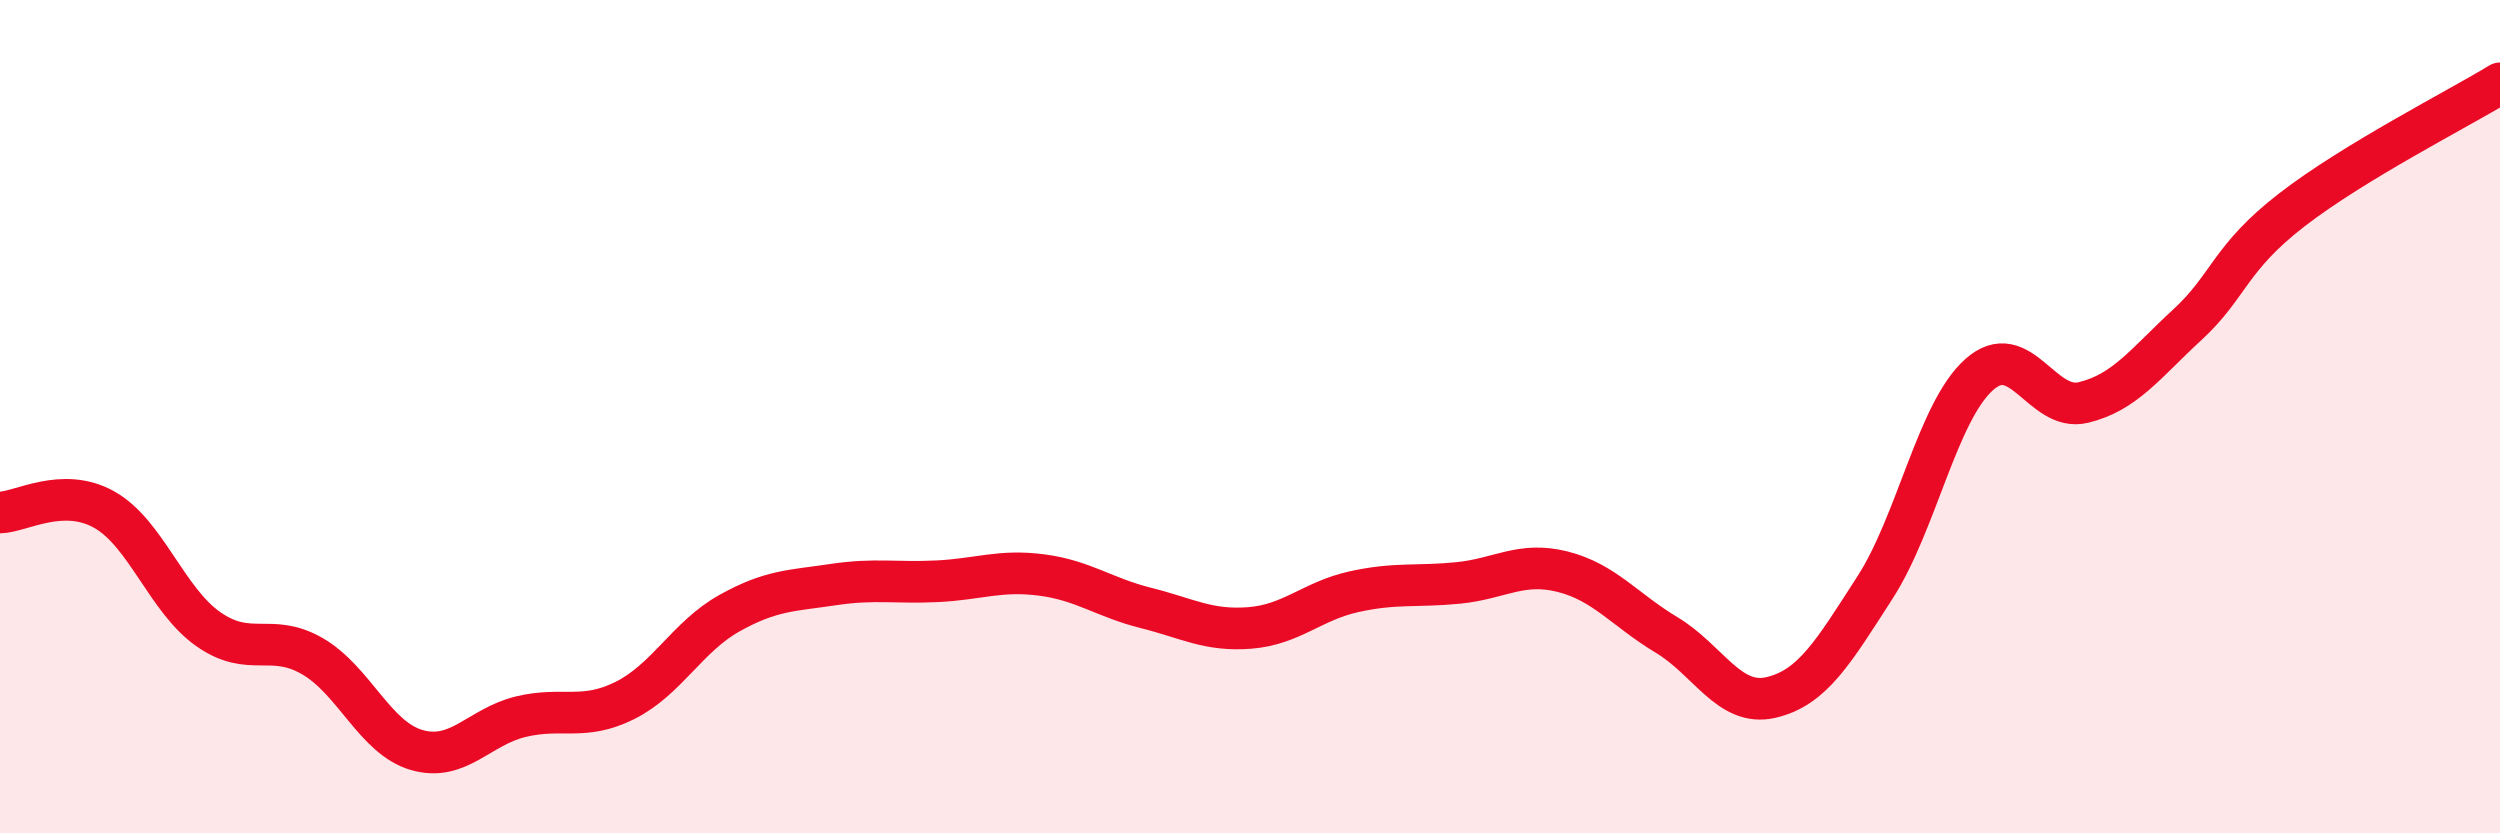 
    <svg width="60" height="20" viewBox="0 0 60 20" xmlns="http://www.w3.org/2000/svg">
      <path
        d="M 0,12.3 C 0.5,12.29 1.5,11.67 2.5,12.23 C 3.5,12.79 4,14.4 5,15.1 C 6,15.8 6.5,15.17 7.5,15.75 C 8.5,16.33 9,17.71 10,18 C 11,18.29 11.5,17.44 12.5,17.2 C 13.5,16.96 14,17.31 15,16.81 C 16,16.31 16.5,15.28 17.5,14.72 C 18.5,14.16 19,14.18 20,14.03 C 21,13.88 21.5,14 22.5,13.95 C 23.5,13.9 24,13.67 25,13.8 C 26,13.93 26.5,14.34 27.5,14.59 C 28.5,14.84 29,15.15 30,15.07 C 31,14.99 31.5,14.42 32.5,14.2 C 33.5,13.98 34,14.09 35,13.99 C 36,13.89 36.5,13.47 37.5,13.72 C 38.5,13.97 39,14.64 40,15.24 C 41,15.84 41.5,16.97 42.5,16.74 C 43.5,16.51 44,15.65 45,14.1 C 46,12.55 46.5,9.88 47.5,8.99 C 48.5,8.1 49,9.9 50,9.66 C 51,9.42 51.5,8.71 52.5,7.79 C 53.5,6.87 53.5,6.2 55,5.04 C 56.5,3.88 59,2.61 60,2L60 20L0 20Z"
        fill="#EB0A25"
        opacity="0.1"
        stroke-linecap="round"
        stroke-linejoin="round"
      />
      <path
        d="M 0,12.3 C 0.5,12.29 1.5,11.67 2.5,12.23 C 3.5,12.79 4,14.4 5,15.1 C 6,15.8 6.5,15.17 7.5,15.75 C 8.5,16.33 9,17.71 10,18 C 11,18.29 11.5,17.44 12.5,17.2 C 13.5,16.96 14,17.31 15,16.81 C 16,16.31 16.5,15.28 17.5,14.72 C 18.5,14.16 19,14.18 20,14.03 C 21,13.88 21.5,14 22.5,13.95 C 23.5,13.9 24,13.67 25,13.8 C 26,13.93 26.5,14.34 27.5,14.59 C 28.5,14.84 29,15.15 30,15.07 C 31,14.99 31.5,14.42 32.5,14.2 C 33.5,13.98 34,14.09 35,13.99 C 36,13.89 36.5,13.47 37.5,13.72 C 38.5,13.97 39,14.64 40,15.24 C 41,15.84 41.5,16.97 42.5,16.74 C 43.5,16.51 44,15.65 45,14.1 C 46,12.55 46.5,9.88 47.5,8.99 C 48.5,8.1 49,9.9 50,9.66 C 51,9.42 51.5,8.71 52.5,7.79 C 53.5,6.87 53.5,6.2 55,5.04 C 56.5,3.88 59,2.61 60,2"
        stroke="#EB0A25"
        stroke-width="1"
        fill="none"
        stroke-linecap="round"
        stroke-linejoin="round"
      />
    </svg>
  